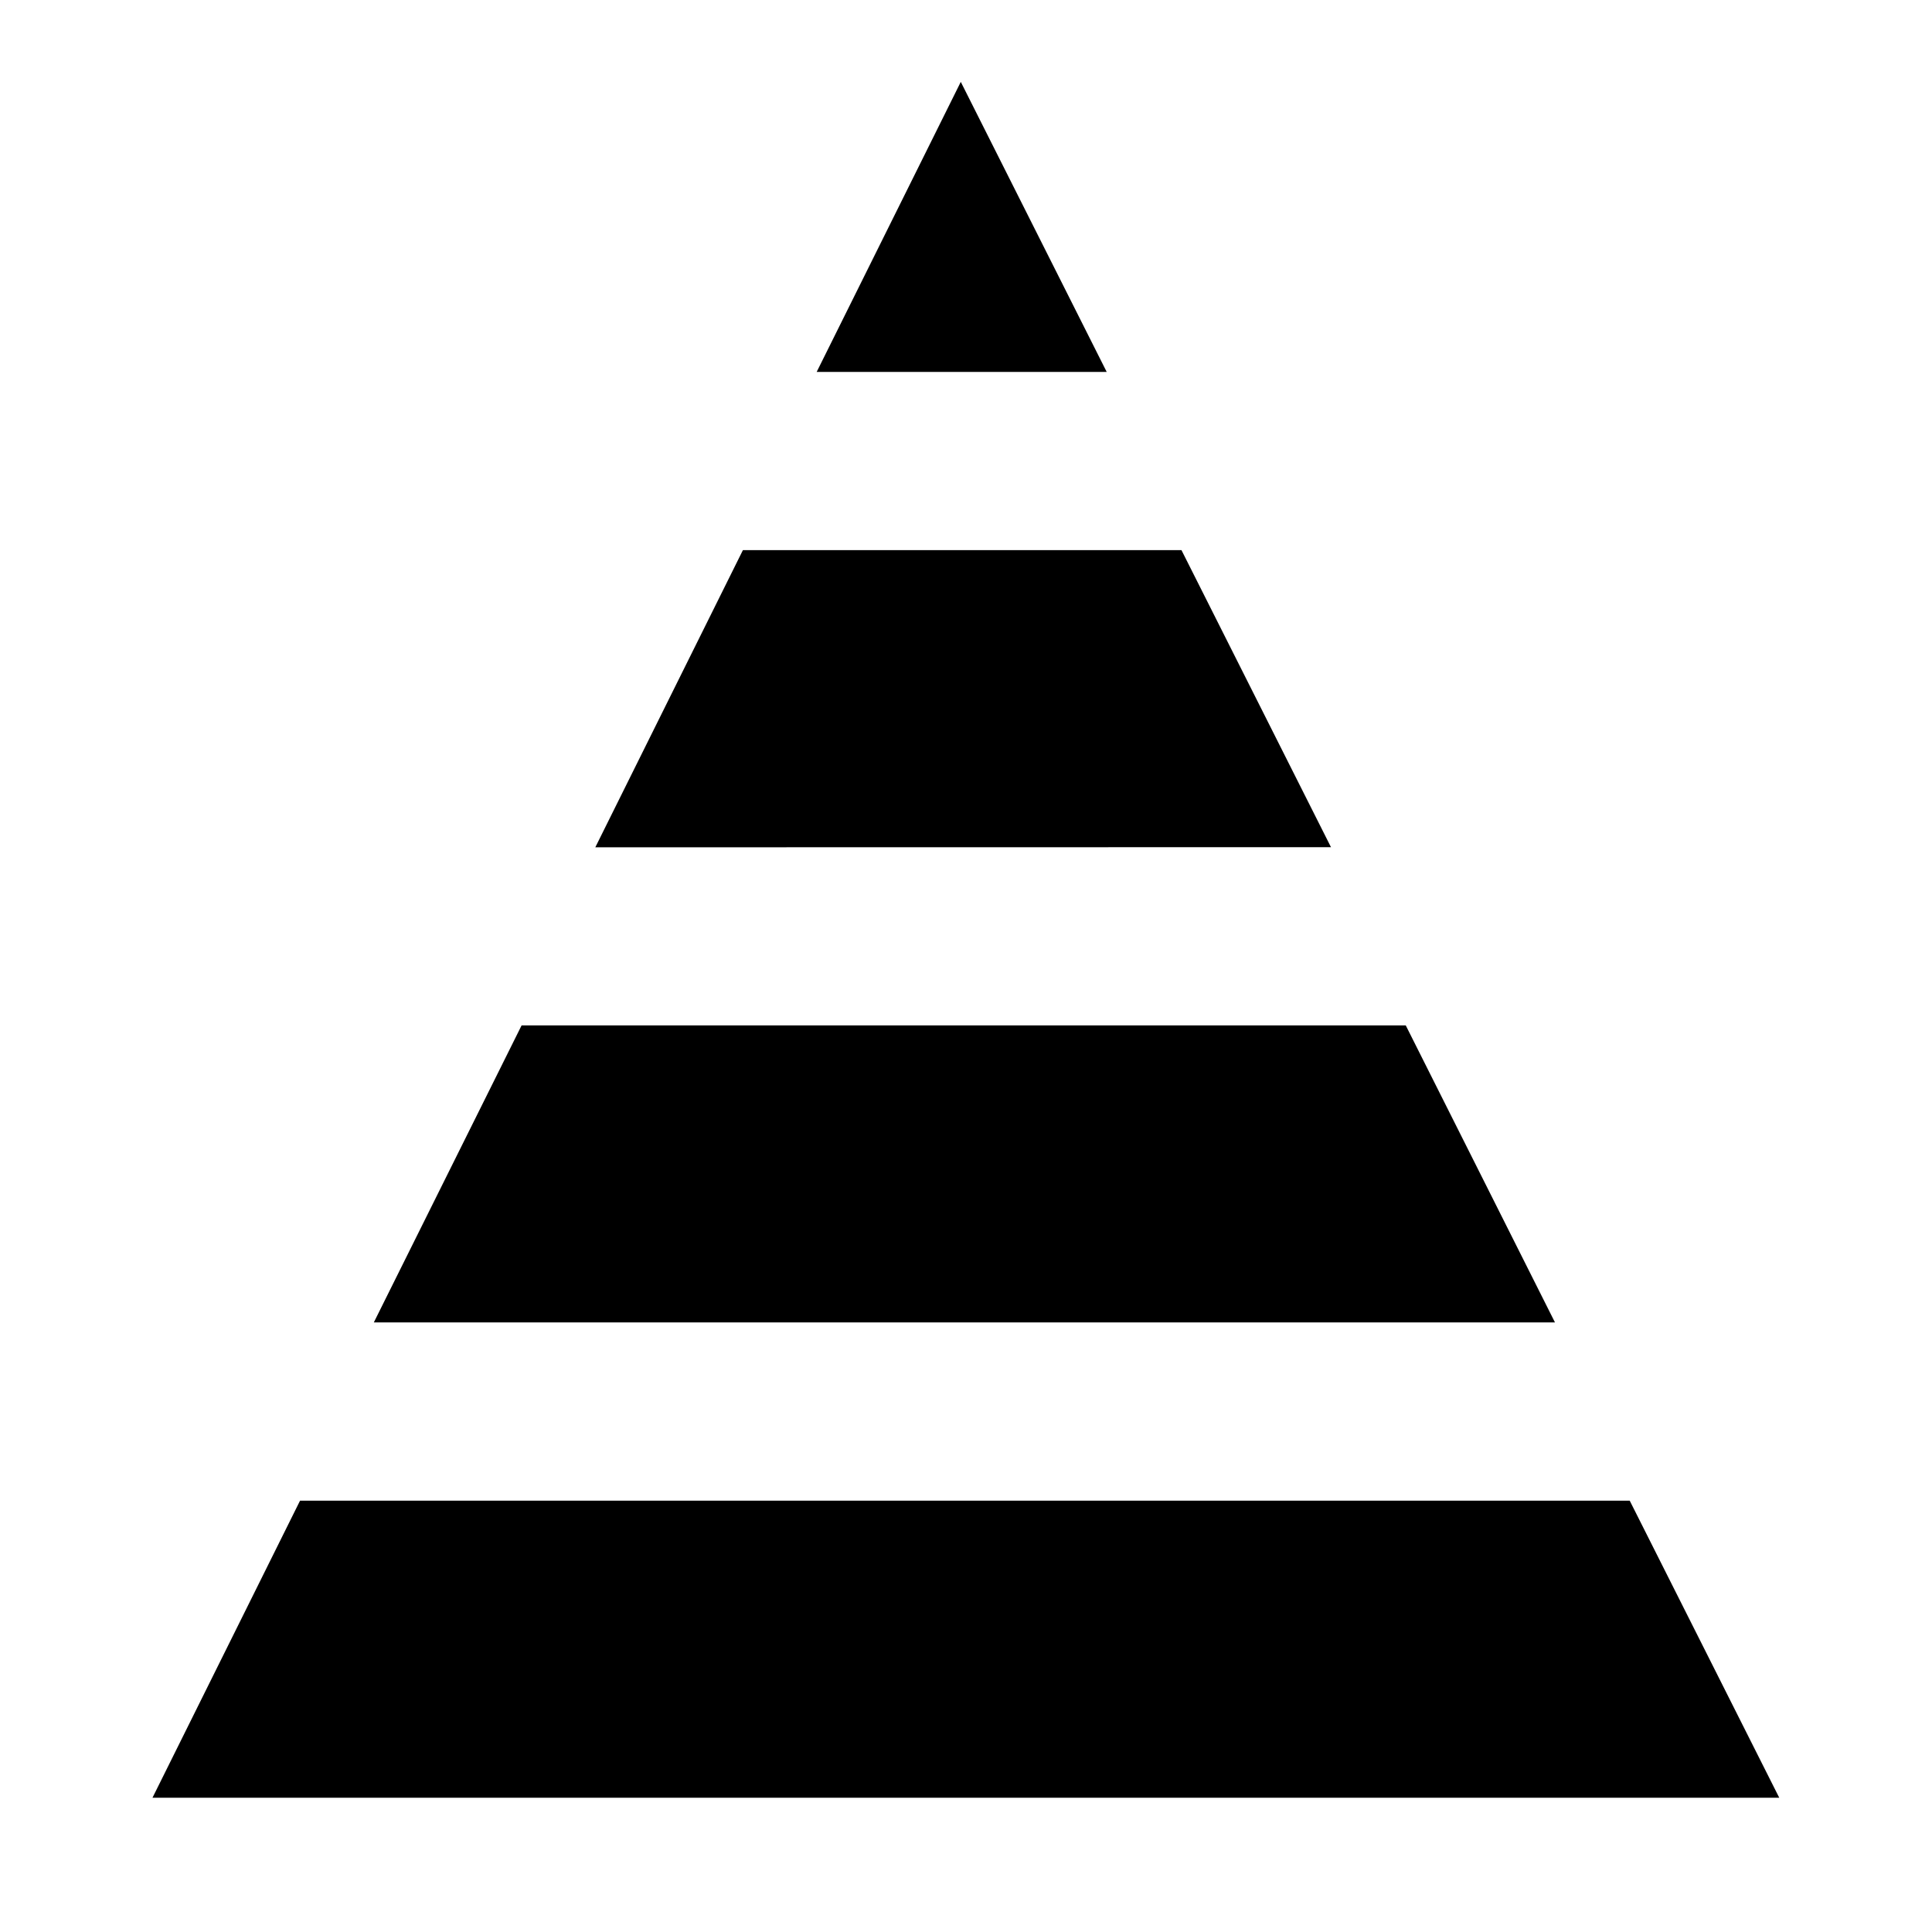 <?xml version="1.0" encoding="UTF-8"?>
<!-- Uploaded to: SVG Repo, www.svgrepo.com, Generator: SVG Repo Mixer Tools -->
<svg fill="#000000" width="800px" height="800px" version="1.1" viewBox="144 144 512 512" xmlns="http://www.w3.org/2000/svg">
 <g>
  <path d="m223.51 541.7-39.102 78.719h431.11l-39.621-78.719z"/>
  <path d="m516.54 415.74h-234.31l-39.164 78.719h313.02l7.035-3.531-7.035 3.531z"/>
  <path d="m340.88 289.79-39.117 78.754 194.96-0.031-39.621-78.723z"/>
  <path d="m360.43 242.56h76.855l-38.668-76.863z"/>
 </g>
</svg>